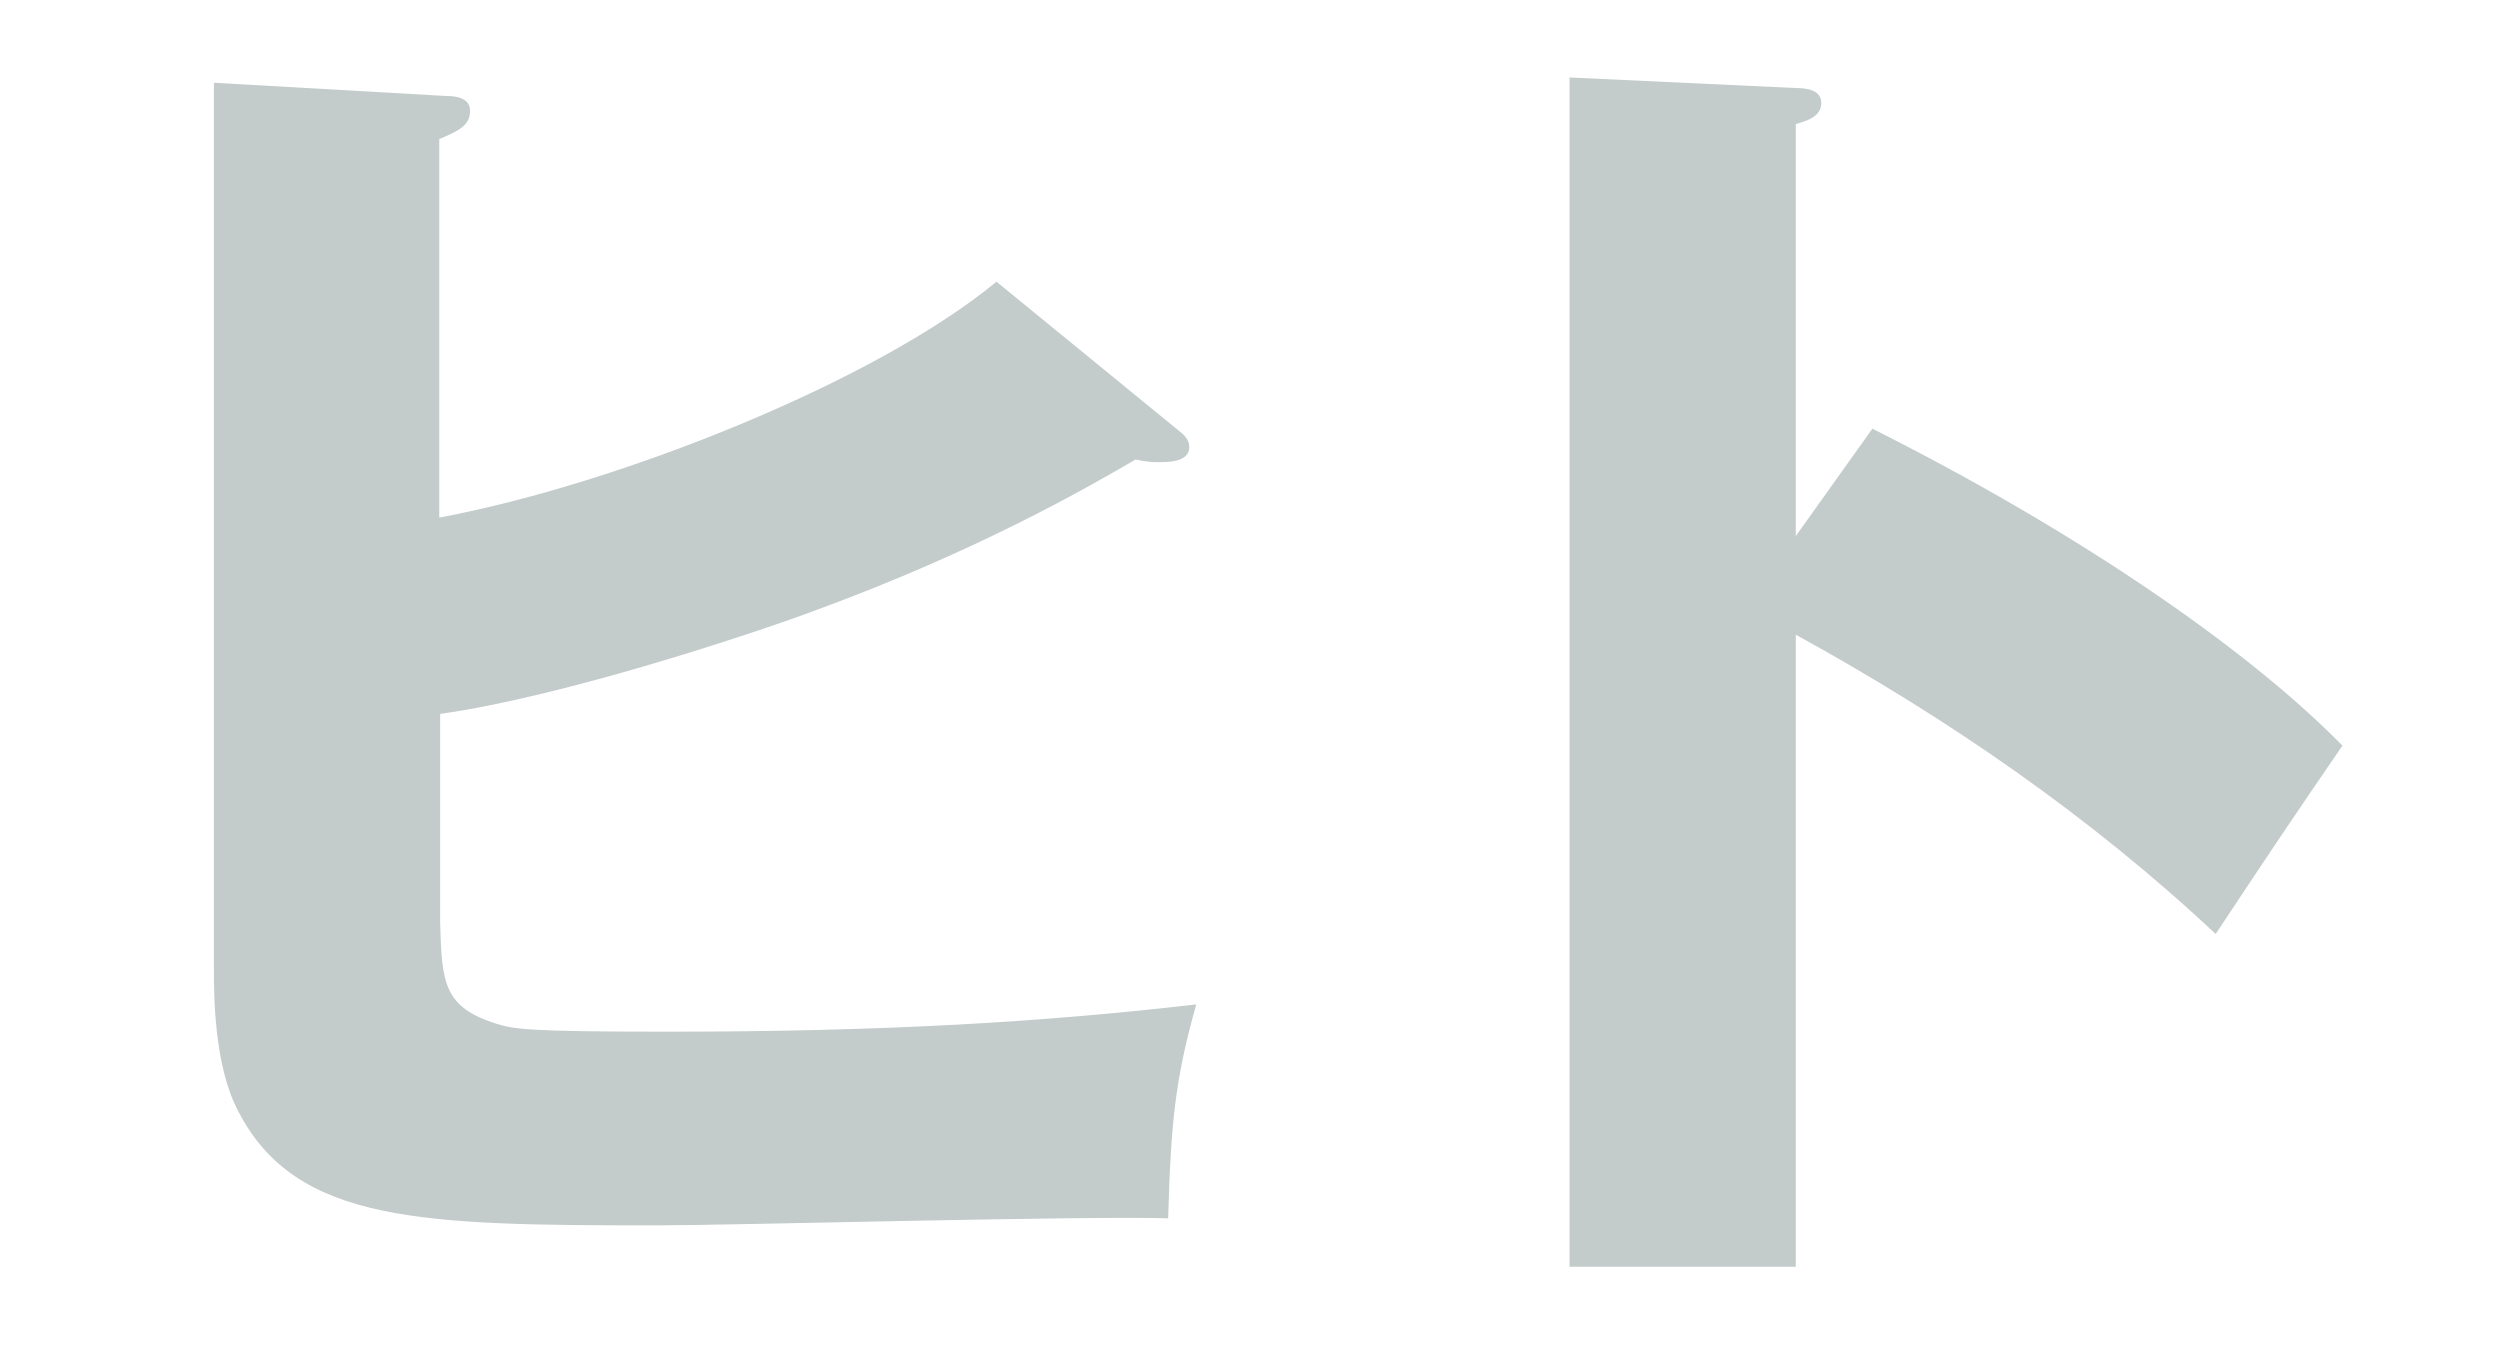 <?xml version="1.0" encoding="utf-8"?>
<!-- Generator: Adobe Illustrator 27.2.0, SVG Export Plug-In . SVG Version: 6.00 Build 0)  -->
<svg version="1.1" id="レイヤー_1" xmlns="http://www.w3.org/2000/svg" xmlns:xlink="http://www.w3.org/1999/xlink" x="0px"
	 y="0px" viewBox="0 0 284 153" style="enable-background:new 0 0 284 153;" xml:space="preserve">
<style type="text/css">
	.st0{enable-background:new    ;}
	.st1{fill:#C3CBCB;}
</style>
<g class="st0">
	<path class="st1" d="M134,49c0.8,0.6,1.1,1.2,1.1,1.8c0,1.7-2.4,1.7-3.5,1.7c-0.6,0-1.2,0-2.6-0.3c-6,3.5-18.1,10.4-36,17
		c-6.9,2.6-28.8,9.9-43,11.9v23.7c0.2,6.7,0.3,9.6,6.4,11.5c2,0.6,3.2,0.9,19.4,0.9c24.9,0,42.8-1.1,60.1-3.1
		c-2.4,8.4-2.9,13.6-3.2,24.3c-9.2-0.3-49.7,0.8-58,0.8c-26.6,0-41-0.2-47.6-12.9c-2.8-5.2-2.8-13.3-2.8-16.4V9.4l26.3,1.5
		c1.2,0,2.8,0.2,2.8,1.7c0,1.7-1.4,2.3-3.5,3.2v43C70.2,55,99.4,43.4,113.2,32L134,49z"/>
	<path class="st1" d="M212.7,48.7c22.5,11.3,42.1,24.5,53.4,36c-6.7,9.8-7.5,11-14.4,21.4c-14.4-13.5-30.6-24.6-47.7-34v71.8h-25.7
		V8.8l25.7,1.2c1.2,0,2.9,0.2,2.9,1.7c0,1.7-2,2.1-2.9,2.4v46.8L212.7,48.7z"/>
</g>
</svg>
